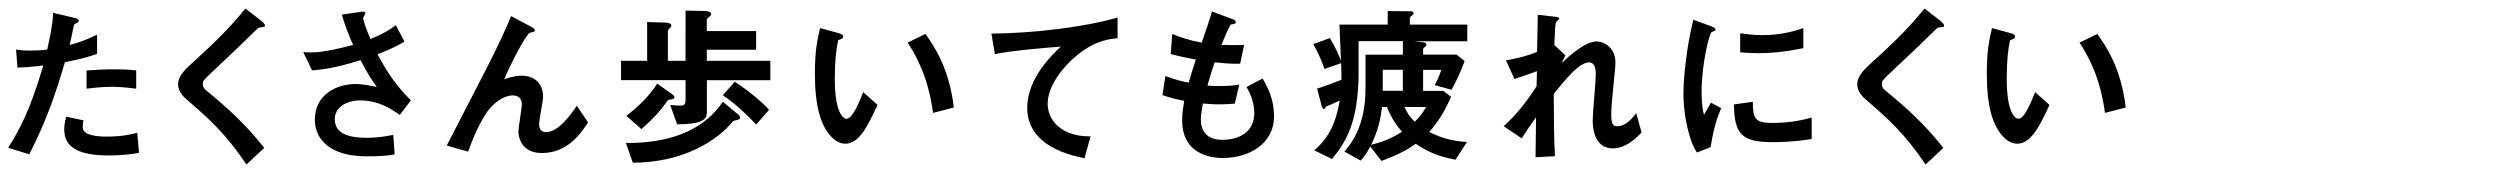 <?xml version="1.0" encoding="UTF-8"?><svg id="_レイヤー_2" xmlns="http://www.w3.org/2000/svg" xmlns:xlink="http://www.w3.org/1999/xlink" viewBox="0 0 650 44"><defs><style>.cls-1{clip-path:url(#clippath);}.cls-2{fill:none;}</style><clipPath id="clippath"><rect class="cls-2" width="650" height="44"/></clipPath></defs><g id="mask"><g class="cls-1"><path d="m16.88,16.17c-2.21,7.47-4.54,14.71-9.27,23.94l-5.49-1.67c2.7-4.36,5.58-9.22,9.13-21.42-3.6.45-5.13.5-6.71.54l-.36-4.68c.49.09,1.44.27,3.64.27.63,0,3.46-.04,4.46-.27.67-3.06,1.44-6.52,1.53-9.54l5.54,1.31c.09,0,1.12.22,1.12.72,0,.31-.13.45-.54.63-.58.27-.67.32-.76.76-.41,2.03-.77,3.65-1.08,4.91,2.65-.58,5.35-1.8,7.15-2.66v5c-1.53.5-3.42,1.21-8.37,2.16Zm11.38,24.25c-8.1,0-11.56-2.25-11.56-6.84,0-.23,0-1.67.54-3.24l4.46.95c-.18.85-.18,1.58-.18,1.67,0,.58.09.94.54,1.35,1.26,1.17,4.68,1.21,5.71,1.21,4.19,0,6.62-.67,7.92-.99l.45,5.22c-2.29.4-4.72.67-7.87.67Zm.99-17.86c-2.88,0-5.67.36-6.75.5v-4.73c2.34-.18,4.59-.31,6.97-.31,3.15,0,4.59.13,5.94.27v4.77c-3.38-.45-5.49-.5-6.17-.5Z"/><path d="m67.73,7.12c-.54.04-.68.18-1.85,1.35-.95.99-5.31,5.17-9.94,9.5-2.97,2.79-3.2,3.01-3.2,3.87,0,.68.27,1.17.76,1.58,5.8,4.77,10.17,8.68,15.21,15.03l-4.63,4.32c-5.31-7.92-9.72-11.88-15.53-16.88-1.94-1.62-2.25-3.15-2.25-3.96,0-1.98,1.62-3.65,3.11-5.04,6.39-5.8,10.08-9.36,14.4-14.67l4.14,3.2c.09.09.95.76.95,1.21,0,.36-.13.36-1.17.5Z"/><path d="m103.96,29.89c-2.07-1.44-5.4-3.78-10.3-3.78-3.6,0-6.62,1.8-6.62,4.86,0,3.46,3.02,4.86,8.28,4.86,3.06,0,5.62-.5,6.93-.77l.36,5.08c-2.34.45-4.72.5-7.11.5-2.61,0-8.73-.22-11.88-4.27-.45-.58-1.76-2.29-1.76-5.26,0-6.53,5.67-9.27,10.62-9.27,1.66,0,4.05.45,5.49.77-1.66-2.29-2.65-3.96-4.23-6.97-5.8,1.8-8.96,2.38-12.6,2.65l-2.29-4.72c1.71.09,2.65.09,3.55,0,.67-.04,3.91-.41,9.4-1.89-1.17-2.7-2.03-4.82-2.92-7.88l4.54-.67c.32-.04,1.58-.32,1.58.27,0,.23-.59,1.12-.59,1.4,0,.13.45,1.93,1.89,5.35,3.29-1.35,4.72-2.21,6.62-3.6l2.25,4.27c-1.49.86-2.93,1.71-7.02,3.29,3.01,5.58,5.17,8.46,8.68,11.97l-2.88,3.82Z"/><path d="m140.95,39.79c-6.16,0-6.16-5.27-6.16-5.54,0-1.12.9-6.34.9-7.06,0-1.62-.99-2.38-2.34-2.38-2.47,0-4.72,1.93-5.98,3.37-.68.72-3.06,4-5.67,11.25l-5.54-1.58c10.84-20.97,11.97-23.17,13.99-27.49,1.53-3.29,2.16-4.73,2.74-6.17l5.09,2.7c.27.13,1.08.54,1.08.99,0,.18-.18.36-.36.41-.14.04-.86.18-.99.27-.68.23-3.83,5.62-6.62,12.06,2.29-.9,4.19-.94,4.5-.94,3.96,0,5.62,2.65,5.62,5.44,0,1.04-1.04,5.99-1.04,7.11,0,1.58.72,2.12,1.84,2.12,3.11,0,6.3-4.41,7.96-6.84l2.93,4.32c-1.67,2.56-5.22,7.96-11.97,7.96Z"/><path d="m183.79,20.85v8.32c0,2.07-1.48,3.11-7.74,3.15l-1.8-5.04c.86.09,1.85.18,2.74.18s1.26-.31,1.26-1.67v-4.95h-16.78v-5.04h6.79V5.73l4.81.14c.18,0,1.48.09,1.48.76,0,.22-.09.36-.4.67-.45.5-.5.72-.5.99v7.51h4.59V2.76l4.91.09c.49,0,1.75.14,1.75.77,0,.27-.22.5-.36.63-.63.54-.77.67-.77.99v2.83h12.82v4.86h-12.82v2.88h16.52v5.04h-16.52Zm8.05,10.3c-.18.09-1.04.22-1.21.31-4.09,5.13-13.14,10.84-26.1,10.84l-1.8-5.13c3.96.04,7.51-.31,11.34-1.3,9-2.38,12.64-7.65,13.86-9.41l3.87,3.2c.22.18.63.5.63.95,0,.18-.09.4-.59.54Zm-17.59-5.27c-.45.09-.54.09-.68.23-1.84,2.83-4.27,5.22-6.79,7.47l-3.91-3.46c3.73-2.92,6.03-5.35,8.01-8.37l3.96,2.79c.14.09.54.45.54.72,0,.36-.27.5-1.12.63Zm22.36,6.48c-2.74-2.88-5.67-5.58-8.68-7.6l3.11-3.51c4.27,2.79,7.51,5.71,8.91,7.29l-3.33,3.83Z"/><path d="m219.79,37.36c-1.44,0-2.57-.76-3.33-1.48-3.15-3.06-4.59-8.33-4.59-16.87,0-5.76.63-8.69,1.35-11.7l4.95,1.35c.31.09,1.04.31,1.04.85,0,.5-.54.67-1.3.95-.49,2.47-.86,5.08-.86,10.03,0,8.77,2.16,10.39,3.06,10.39,1.62,0,3.46-4.77,4.32-6.93l3.73,3.33c-2.47,5.31-4.72,10.08-8.37,10.08Zm22.81-8.01c-1.3-9.36-4.27-14.67-6.61-18.27l4.63-2.25c2.16,3.06,6.16,8.73,7.38,19.12l-5.4,1.4Z"/><path d="m280.09,14.32c-3.96,3.2-7.7,8.19-7.7,12.69,0,1.53.54,4.32,3.33,6.3,2.83,2.03,5.94,2.12,7.83,2.16l-1.58,5.67c-3.64-.76-14.89-3.1-14.89-13.14,0-7.69,6.62-13.9,8.73-15.88-5.71.45-11.79.94-17.14,1.93l-.9-5.31c10.57-.09,24.03-1.62,32.8-4.19v5.4c-1.94.18-5.58.41-10.48,4.36Z"/><path d="m318.25,41.1c-4.37,0-10.89-1.53-10.89-9.81,0-1.89.31-3.74.54-5.08-1.66-.32-3.55-.72-5.67-1.49l.77-4.95c2.7.99,4.09,1.35,6.07,1.71.45-1.58.86-3.06,1.85-5.99-2.79-.54-3.96-.76-6.53-1.44l.4-5.22c2.52,1.04,4.32,1.62,7.65,2.25,1.35-3.92,2.03-5.8,2.65-8.1l5.18,1.93c.36.13,1.04.36,1.04.86,0,.54-.63.4-1.35.63-.81,1.35-1.75,3.73-2.38,5.26,2.25.09,3.29.09,5.89.04l-1.03,4.86c-1.53.04-2.93.04-6.62-.36-.54,1.53-1.08,3.15-1.89,6.03.95.13,1.35.13,2.97.13,2.03,0,3.42-.04,5.31-.36l-1.17,4.95c-.67.04-2.07.18-4.27.18-1.71,0-2.79-.14-4.01-.23-.18,1.12-.54,2.75-.54,4.14,0,1.26.27,2.83,1.44,3.96,1.3,1.21,3.06,1.35,4.23,1.35,3.69,0,8.23-1.58,8.23-7.02,0-3.06-1.44-5.71-2.03-6.71l4.19-2.21c1.12,1.98,2.97,5.13,2.97,9.76,0,7.78-7.33,10.89-13,10.89Z"/><path d="m367.26,10.68l2.88.32c.27.04.72.13.72.63,0,.22-.18.4-.45.63-.04,0-.4.27-.4.5v1.44h8.68l2.12,1.67c-1.04,2.79-1.94,4.77-3.42,7.47l-4.37-1.21c.41-.76,1.12-2.07,1.71-3.96h-4.72v5.45h5.22l2.07,1.57c-1.98,4.28-3.33,6.39-5.71,9.13,3.91,1.93,6.75,2.38,9.81,2.61l-2.97,4.59c-3.69-.72-6.53-1.58-10.35-4.14-2.16,1.53-4.14,2.7-8.91,4.46l-2.88-3.73c-1.12,2.02-1.85,2.88-2.52,3.64l-4.23-2.34c1.62-1.89,5.49-6.48,5.49-16.38v-8.82h9.72v-3.51h-11.52v8.14c0,13.5-3.73,18.63-6.93,22.5l-4.59-2.25c4.99-4.23,5.98-9.49,6.62-12.96-1.08.54-2.52,1.12-3.55,1.58-.27.49-.36.63-.59.63s-.45-.36-.54-.72l-1.21-4.59c2.56-.81,4.86-1.71,6.34-2.29,0-1.35,0-1.8-.09-4.32l-4.32,1.49c-.81-2.34-1.71-4.28-2.92-6.44l4.32-1.57c1.71,2.83,2.52,4.99,2.88,5.89-.22-5.76-.27-6.43-.4-9.4h12.55v-3.51l5.98.05c.27,0,.76.09.76.54,0,.14,0,.27-.4.54-.13.09-.58.41-.58.68v1.71h14.94v4.32h-14.22Zm-6.66,17.14h-1.26c-.4,3.06-.95,5.94-2.83,9.81,3.11-.76,5.22-1.62,8.01-3.38-1.12-1.3-2.52-2.97-3.92-6.43Zm4.14-9.67h-5.22v5.45h5.22v-5.45Zm.45,9.67c.68,1.62,1.35,2.56,2.66,3.82,1.93-1.89,2.47-3.01,2.92-3.82h-5.58Z"/><path d="m419.32,38.58c-5.22,0-5.22-6.25-5.22-7.38,0-1.71.81-10.08.81-11.97,0-1.17-.23-3.01-1.76-3.01-2.56,0-6.03,4.32-9.18,8.19.04,6.25.04,10.93.31,16.2l-5.04.27.13-10.4c-1.39,1.94-2.16,3.02-3.73,5.49l-4.68-3.15c3.06-2.79,5.4-5.62,8.55-10.35l.09-3.96c-2.38.85-3.6,1.3-5.85,2.02l-2.21-4.86c3.69-.54,6.48-1.53,8.1-2.16l.18-9.67,4.45.5c.72.09,1.12.13,1.12.54,0,.13-.67.72-.81.85-.23.36-.32,2.52-.45,5.94l2.88,2.75-.99,1.98c1.75-1.62,6.03-5.62,9.04-5.62,2.25,0,4.95,1.84,4.95,5.4,0,.81-.04,1.3-.63,7.33-.41,3.96-.45,5.45-.45,6.34,0,2.48.45,2.97,1.67,2.97s2.97-.81,4.81-3.42l1.39,5.04c-2.07,2.21-4.54,4.14-7.52,4.14Z"/><path d="m444.75,38.26l-3.55,1.39c-.72-1.17-1.12-1.89-1.66-3.55-1.35-4.18-1.85-8.37-1.85-11.83,0-2.88.36-6.21.68-8.87.63-4.86,1.26-7.6,1.89-10.26l4.59,1.67c.32.14,1.17.45,1.17.81,0,.09-.04.27-.22.4-.09.05-.68.27-.77.32-.67.41-2.61,8.55-2.61,15.34,0,.76,0,4.23.63,6.16.54-.94.81-1.39,1.8-3.15l2.66,1.44c-1.62,3.69-2.29,7.25-2.75,10.12Zm16.11-1.3c-8.19,0-9.9-2.21-10.04-9.81l4.91-.68c.04,4.28.49,5.49,5.04,5.49,5.13,0,8.64-.95,10.26-1.39v5.58c-2.38.36-5.4.81-10.17.81Zm-3.6-23.13c-.36,0-2.43,0-4.81-.23v-4.95c1.3.18,3.33.49,5.76.49,5.26,0,8.96-1.26,10.66-1.84v5.22c-2.07.41-6.62,1.31-11.61,1.31Z"/><path d="m504.28,7.12c-.54.04-.67.18-1.84,1.35-.95.99-5.31,5.17-9.95,9.5-2.97,2.79-3.2,3.01-3.2,3.87,0,.68.27,1.17.77,1.58,5.8,4.77,10.17,8.68,15.21,15.03l-4.63,4.32c-5.31-7.92-9.72-11.88-15.52-16.88-1.94-1.62-2.25-3.15-2.25-3.96,0-1.98,1.62-3.65,3.1-5.04,6.39-5.8,10.08-9.36,14.4-14.67l4.14,3.2c.09.09.95.76.95,1.21,0,.36-.13.36-1.17.5Z"/><path d="m524.49,37.36c-1.44,0-2.56-.76-3.33-1.48-3.15-3.06-4.59-8.33-4.59-16.87,0-5.76.63-8.69,1.35-11.7l4.95,1.35c.31.09,1.04.31,1.04.85,0,.5-.54.67-1.31.95-.49,2.47-.85,5.08-.85,10.03,0,8.77,2.16,10.39,3.06,10.39,1.62,0,3.46-4.77,4.32-6.93l3.73,3.33c-2.47,5.31-4.72,10.08-8.37,10.08Zm22.81-8.01c-1.3-9.36-4.28-14.67-6.62-18.27l4.63-2.25c2.16,3.06,6.17,8.73,7.38,19.12l-5.4,1.4Z"/></g></g></svg>